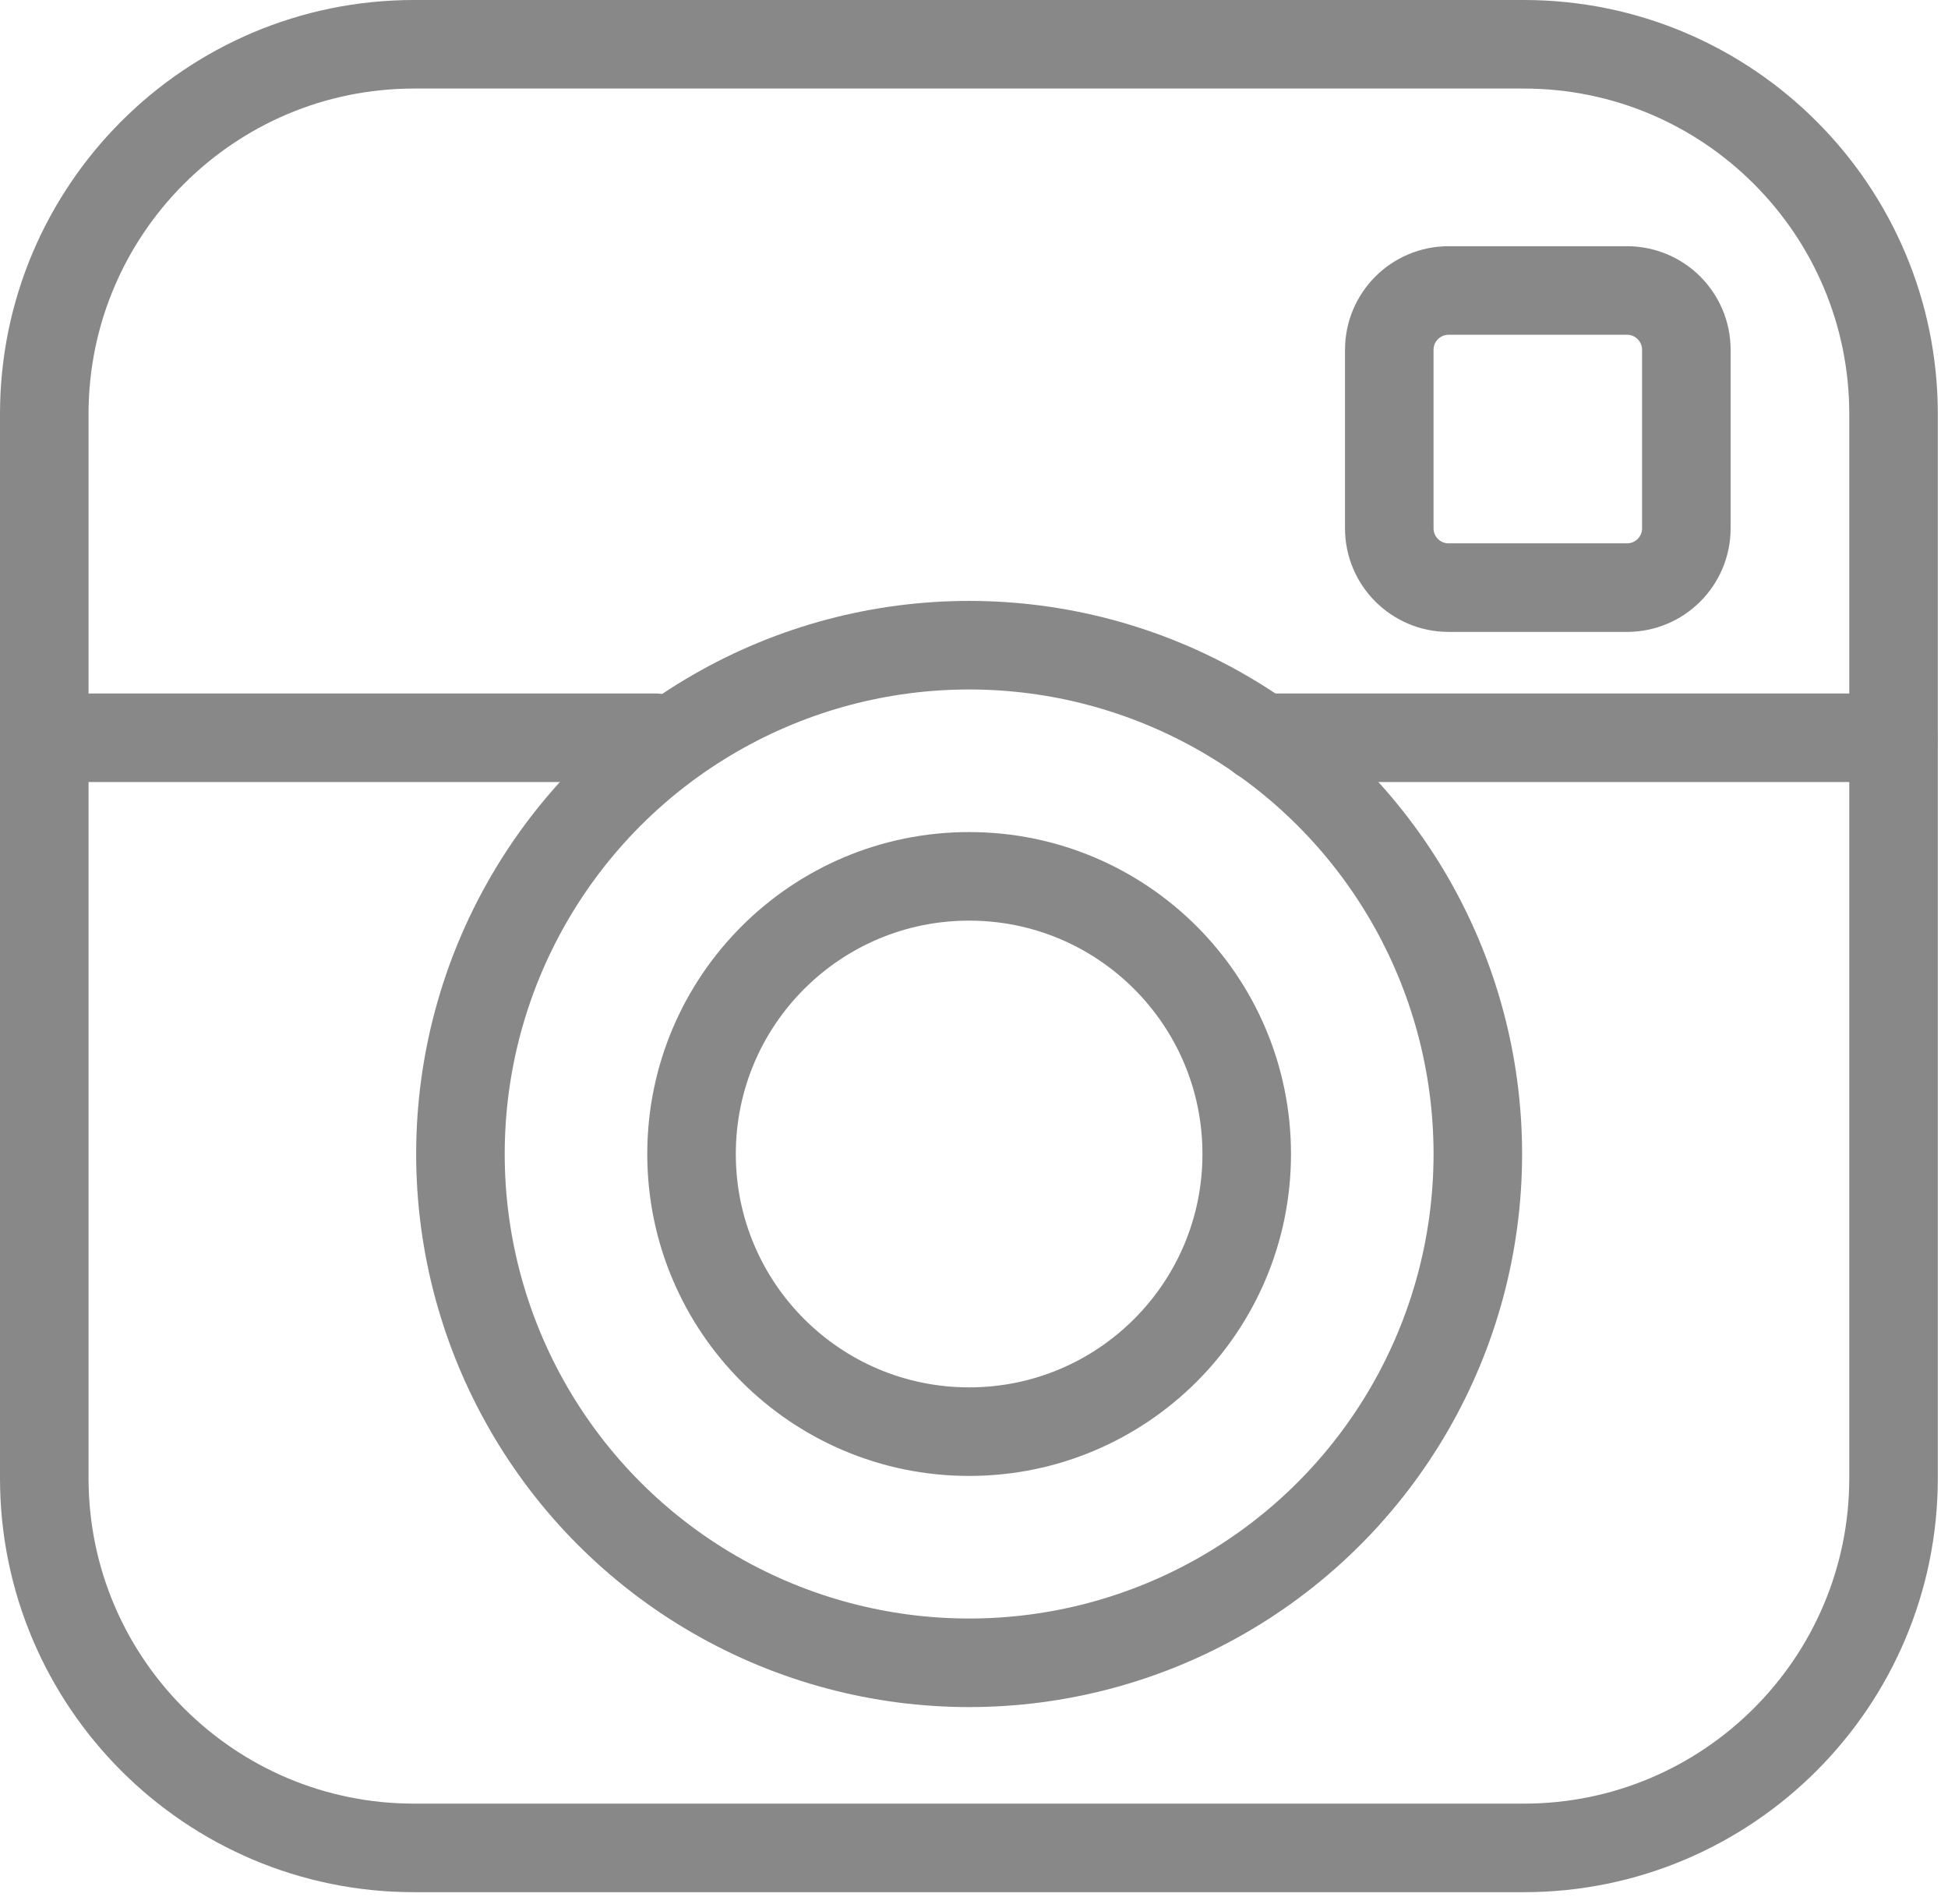 <?xml version="1.0" encoding="UTF-8" standalone="no"?><!DOCTYPE svg PUBLIC "-//W3C//DTD SVG 1.1//EN" "http://www.w3.org/Graphics/SVG/1.1/DTD/svg11.dtd"><svg width="100%" height="100%" viewBox="0 0 44 43" version="1.1" xmlns="http://www.w3.org/2000/svg" xmlns:xlink="http://www.w3.org/1999/xlink" xml:space="preserve" xmlns:serif="http://www.serif.com/" style="fill-rule:evenodd;clip-rule:evenodd;stroke-linecap:round;stroke-linejoin:round;"><path d="M38.09,7.9c0,-0.74 -0.6,-1.34 -1.34,-1.34l-4.03,0c-0.74,0 -1.34,0.6 -1.34,1.34l0,4.03c0,0.74 0.6,1.34 1.34,1.34l4.03,0c0.74,0 1.34,-0.6 1.34,-1.34l0,-4.03Z" style="fill:none;stroke:#888;stroke-width:2px;"/><path d="M28.49,16.66l14.28,0" style="fill:none;stroke:#888;stroke-width:2px;"/><path d="M2.04,16.66l12.76,0" style="fill:none;stroke:#888;stroke-width:2px;"/><path d="M42.77,9.35c0,-4.608 -3.742,-8.35 -8.35,-8.35l-25.07,0c-4.608,0 -8.35,3.742 -8.35,8.35l0,24.03c0,4.608 3.742,8.35 8.35,8.35l25.07,0c4.608,0 8.35,-3.742 8.35,-8.35l0,-24.03Z" style="fill:none;stroke:#888;stroke-width:2px;"/><circle cx="21.89" cy="26.06" r="6.27" style="fill:none;stroke:#888;stroke-width:2px;"/><circle cx="21.89" cy="26.06" r="11.49" style="fill:none;stroke:#888;stroke-width:2px;"/></svg>